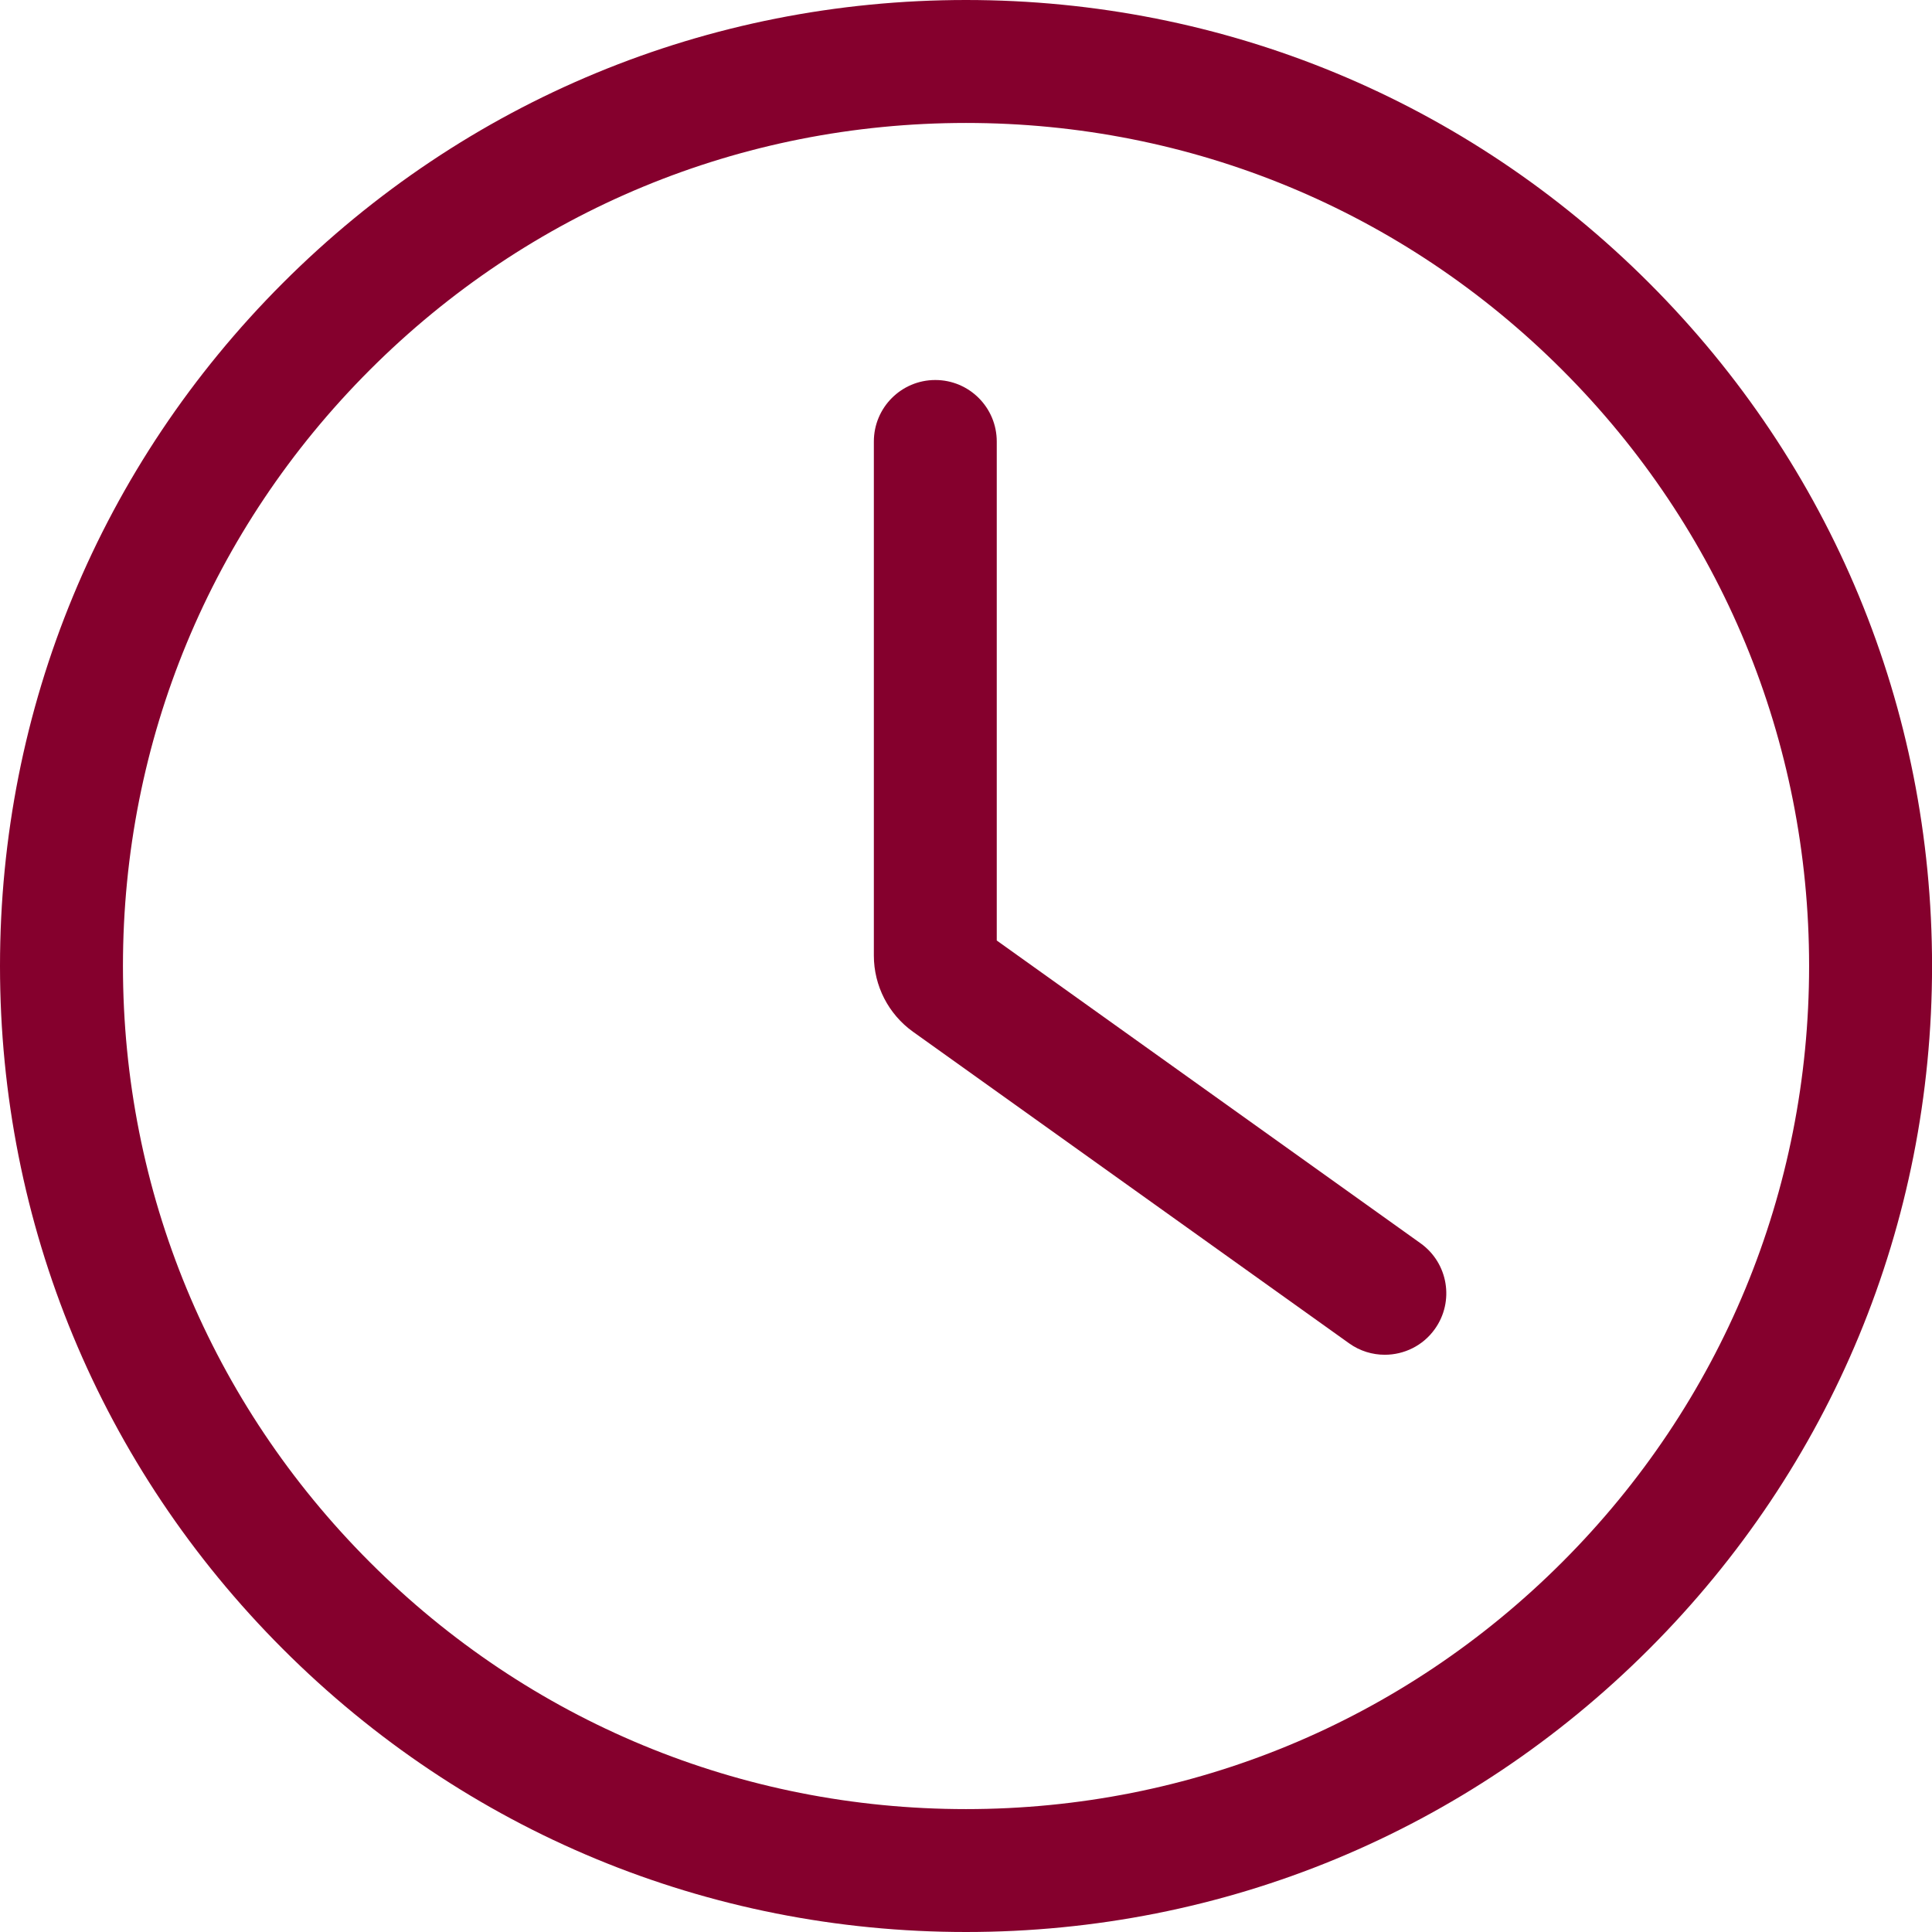 <svg width="36" height="36" viewBox="0 0 36 36" fill="none" xmlns="http://www.w3.org/2000/svg">
<path d="M30.728 5.272C27.328 1.872 22.808 0 18 0C13.191 0 8.672 1.872 5.272 5.272C1.872 8.672 0 13.192 0 18C0 22.808 1.872 27.328 5.272 30.728C8.672 34.128 13.192 36 18 36C22.809 36 27.328 34.128 30.728 30.728C34.128 27.328 36.001 22.808 36.001 18C36.001 13.191 34.128 8.671 30.728 5.272L30.728 5.272ZM29.109 29.109C26.142 32.076 22.197 33.71 18 33.71C13.804 33.71 9.859 32.076 6.892 29.109C3.925 26.142 2.291 22.197 2.291 18C2.291 13.804 3.925 9.859 6.892 6.892C9.859 3.925 13.804 2.291 18 2.291C22.197 2.291 26.142 3.925 29.109 6.892C32.076 9.859 33.71 13.804 33.71 18C33.71 22.197 32.076 26.142 29.109 29.109Z" fill="#85002D"/>
<path d="M26.47 23.167L18.573 17.525V8.227C18.573 7.594 18.061 7.081 17.428 7.081C16.795 7.081 16.283 7.594 16.283 8.227V17.807C16.283 18.368 16.555 18.898 17.012 19.225L25.139 25.031C25.34 25.175 25.573 25.244 25.803 25.244C26.161 25.244 26.513 25.078 26.736 24.765C27.104 24.25 26.985 23.535 26.47 23.167Z" fill="#85002D"/>
</svg>
